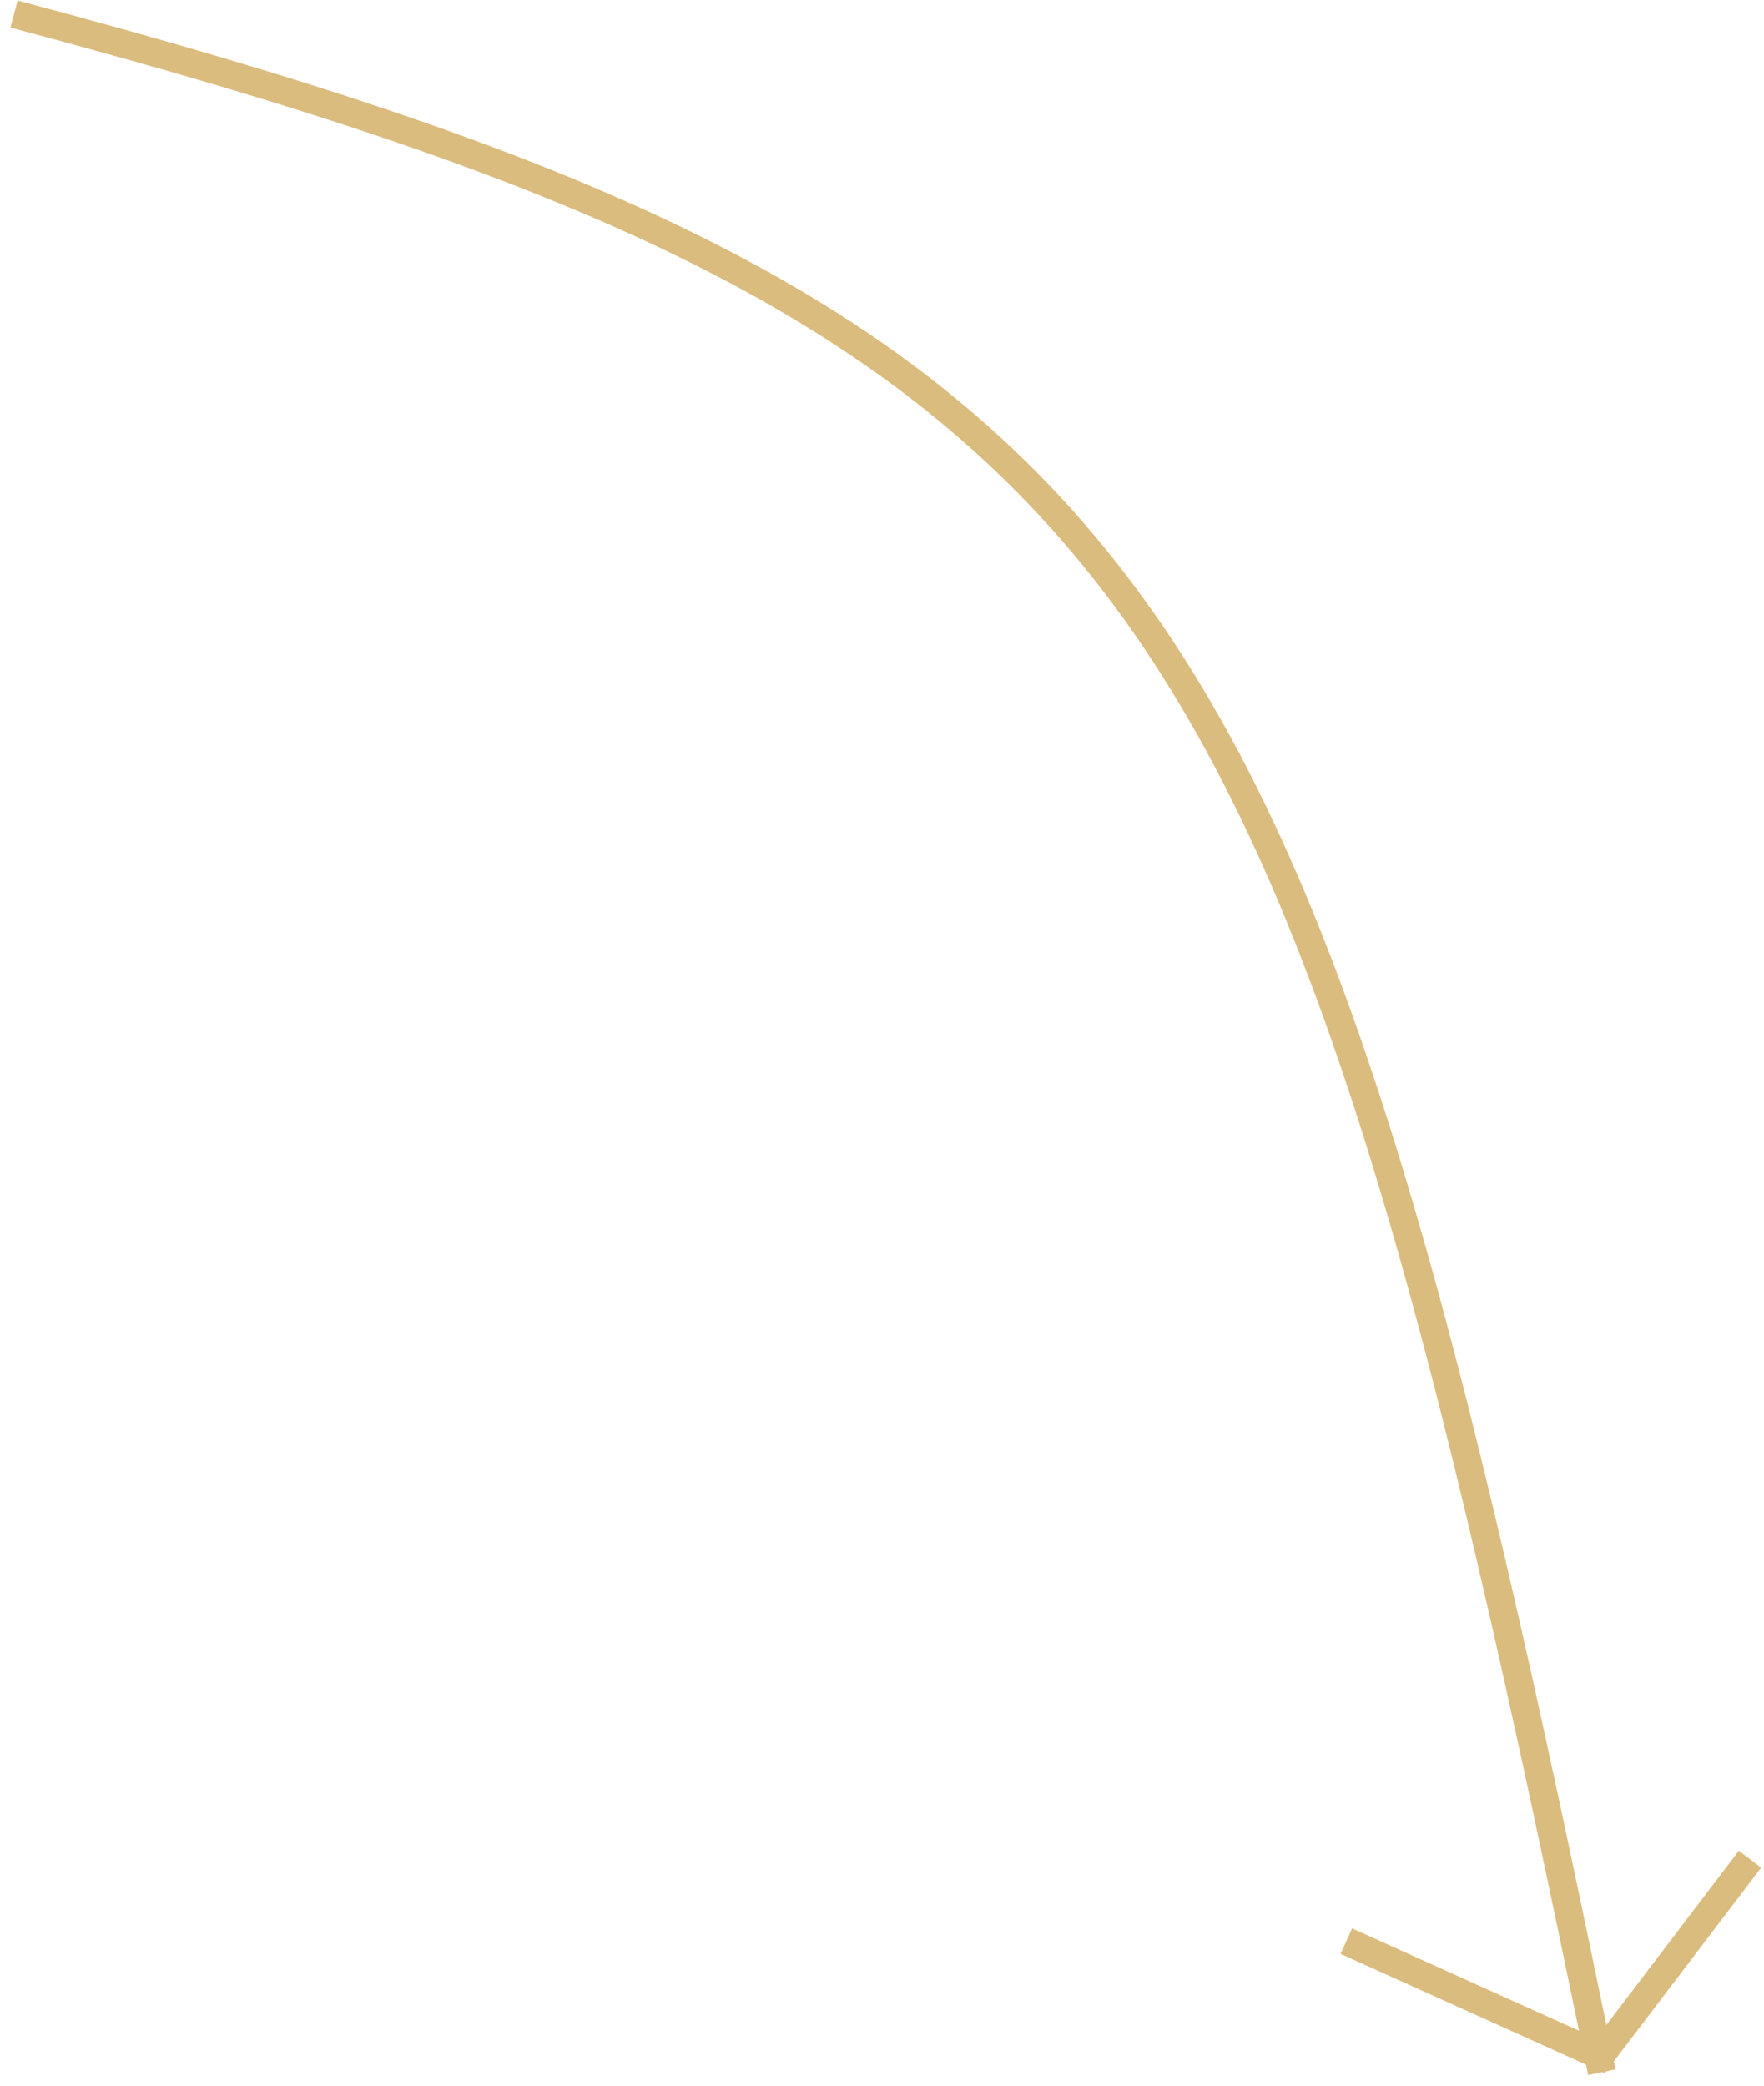 <?xml version="1.0" encoding="UTF-8"?> <svg xmlns="http://www.w3.org/2000/svg" width="126" height="149" viewBox="0 0 126 149" fill="none"> <g opacity="0.5"> <path d="M96.164 138.635L114.32 146.828L125 132.783" stroke="#B77900" stroke-width="2"></path> <path d="M1 1C83.415 22.874 92.488 41.25 114.415 148" stroke="#B77900" stroke-width="2"></path> </g> </svg> 